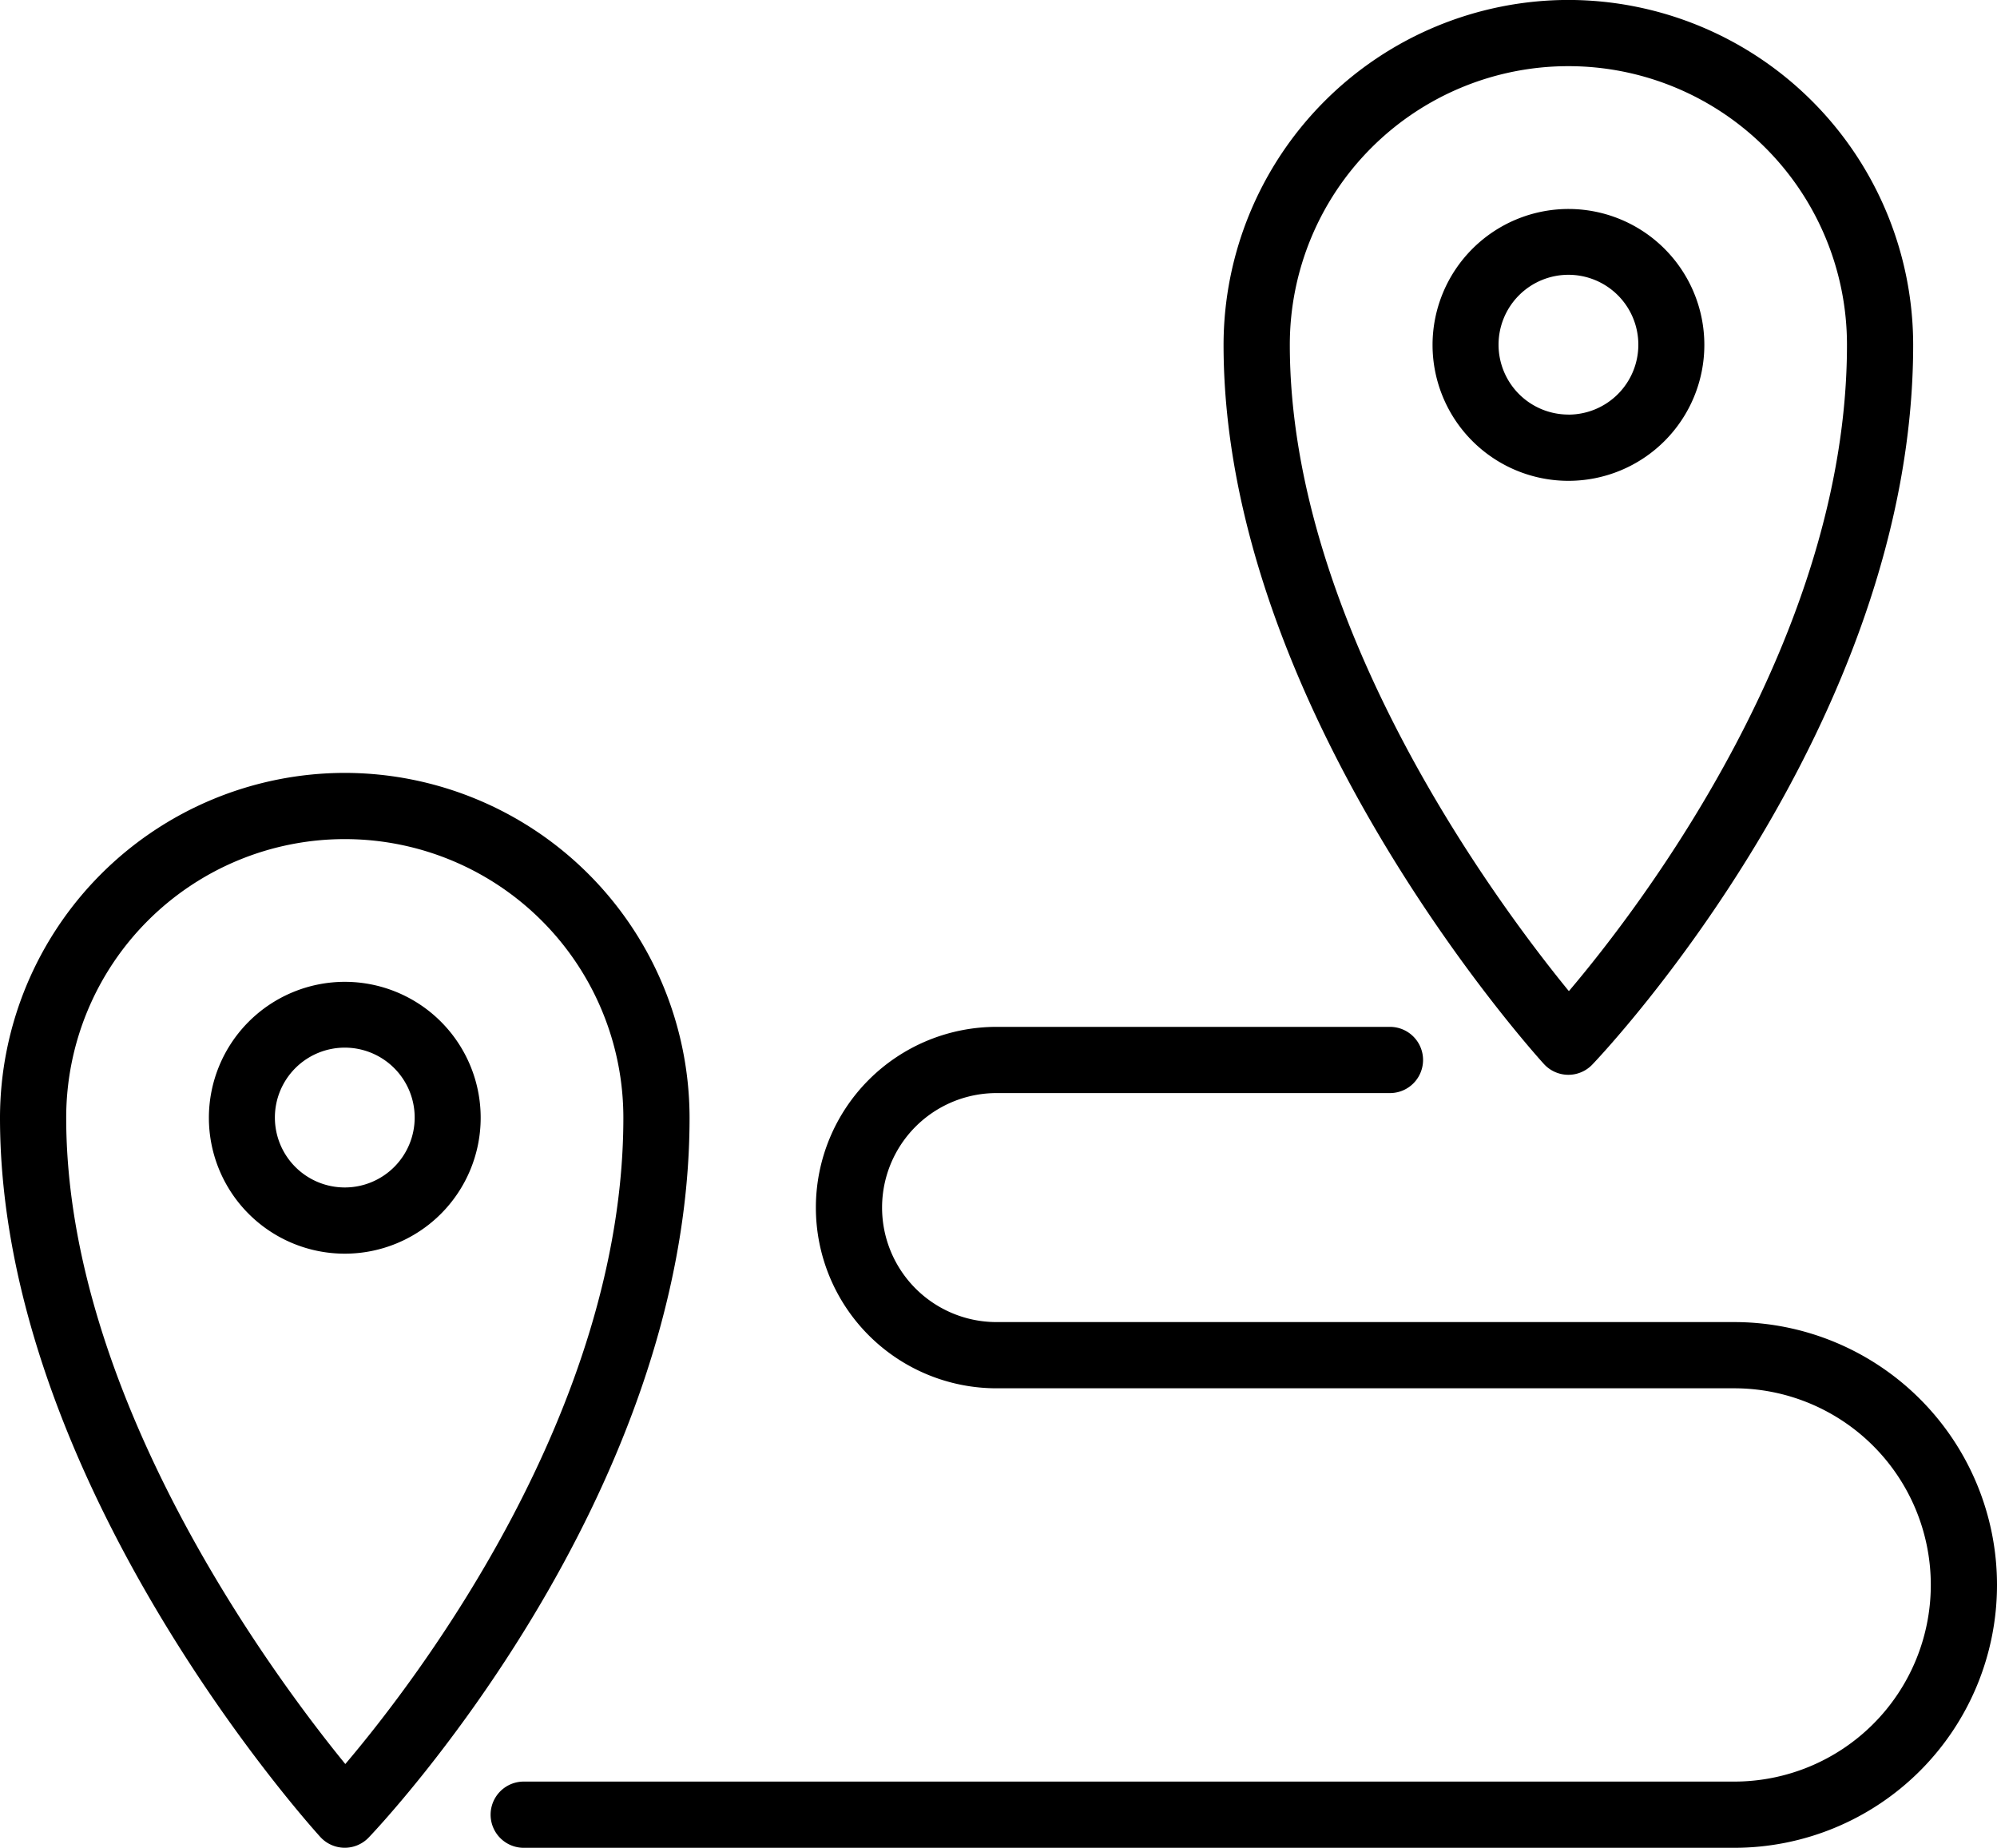<svg id="グループ_5087" data-name="グループ 5087" xmlns="http://www.w3.org/2000/svg" xmlns:xlink="http://www.w3.org/1999/xlink" width="40" height="37.003" viewBox="0 0 40 37.003">
  <defs>
    <clipPath id="clip-path">
      <rect id="長方形_2785" data-name="長方形 2785" width="40" height="37.003" fill="#2d2d2d"/>
    </clipPath>
  </defs>
  <g id="グループ_5086" data-name="グループ 5086" clip-path="url(#clip-path)">
    <path id="パス_29950" data-name="パス 29950" d="M256.427,0a6.914,6.914,0,0,1,6.906,6.906c0,7.595-6.164,14.139-6.427,14.414a.663.663,0,0,1-.97-.012c-.262-.288-6.416-7.144-6.416-14.4A6.914,6.914,0,0,1,256.427,0Zm.01,19.849c1.442-1.7,5.57-7.09,5.57-12.943a5.58,5.58,0,0,0-11.16,0C250.847,12.52,255,18.093,256.437,19.85Z" transform="translate(-225.012 -0.001)"/>
    <path id="パス_29951" data-name="パス 29951" d="M294.841,42.6a2.722,2.722,0,1,1-2.722,2.722A2.725,2.725,0,0,1,294.841,42.6Zm0,4.118a1.4,1.4,0,1,0-1.4-1.4A1.4,1.4,0,0,0,294.841,46.717Z" transform="translate(-263.425 -38.415)"/>
    <path id="パス_29952" data-name="パス 29952" d="M6.906,157.572a6.914,6.914,0,0,1,6.906,6.906c0,7.595-6.164,14.139-6.427,14.414a.663.663,0,0,1-.97-.012C6.154,178.592,0,171.736,0,164.478A6.914,6.914,0,0,1,6.906,157.572Zm.01,19.849c1.443-1.7,5.57-7.09,5.57-12.943a5.58,5.58,0,0,0-11.16,0C1.326,170.083,5.481,175.661,6.917,177.421Z" transform="translate(0 -142.094)"/>
    <path id="パス_29953" data-name="パス 29953" d="M45.32,200.17a2.722,2.722,0,1,1-2.722,2.722A2.725,2.725,0,0,1,45.32,200.17Zm0,4.118a1.4,1.4,0,1,0-1.4-1.4A1.4,1.4,0,0,0,45.32,204.288Z" transform="translate(-38.414 -180.508)"/>
    <path id="パス_29954" data-name="パス 29954" d="M124.958,225.79H100.712a.663.663,0,0,1,0-1.326h24.246a3.938,3.938,0,0,0,0-7.876H110.183a3.619,3.619,0,1,1,0-7.238h7.88a.663.663,0,1,1,0,1.326h-7.88a2.293,2.293,0,1,0,0,4.586h14.775a5.264,5.264,0,0,1,0,10.528Z" transform="translate(-90.222 -188.786)"/>
  </g>
</svg>
